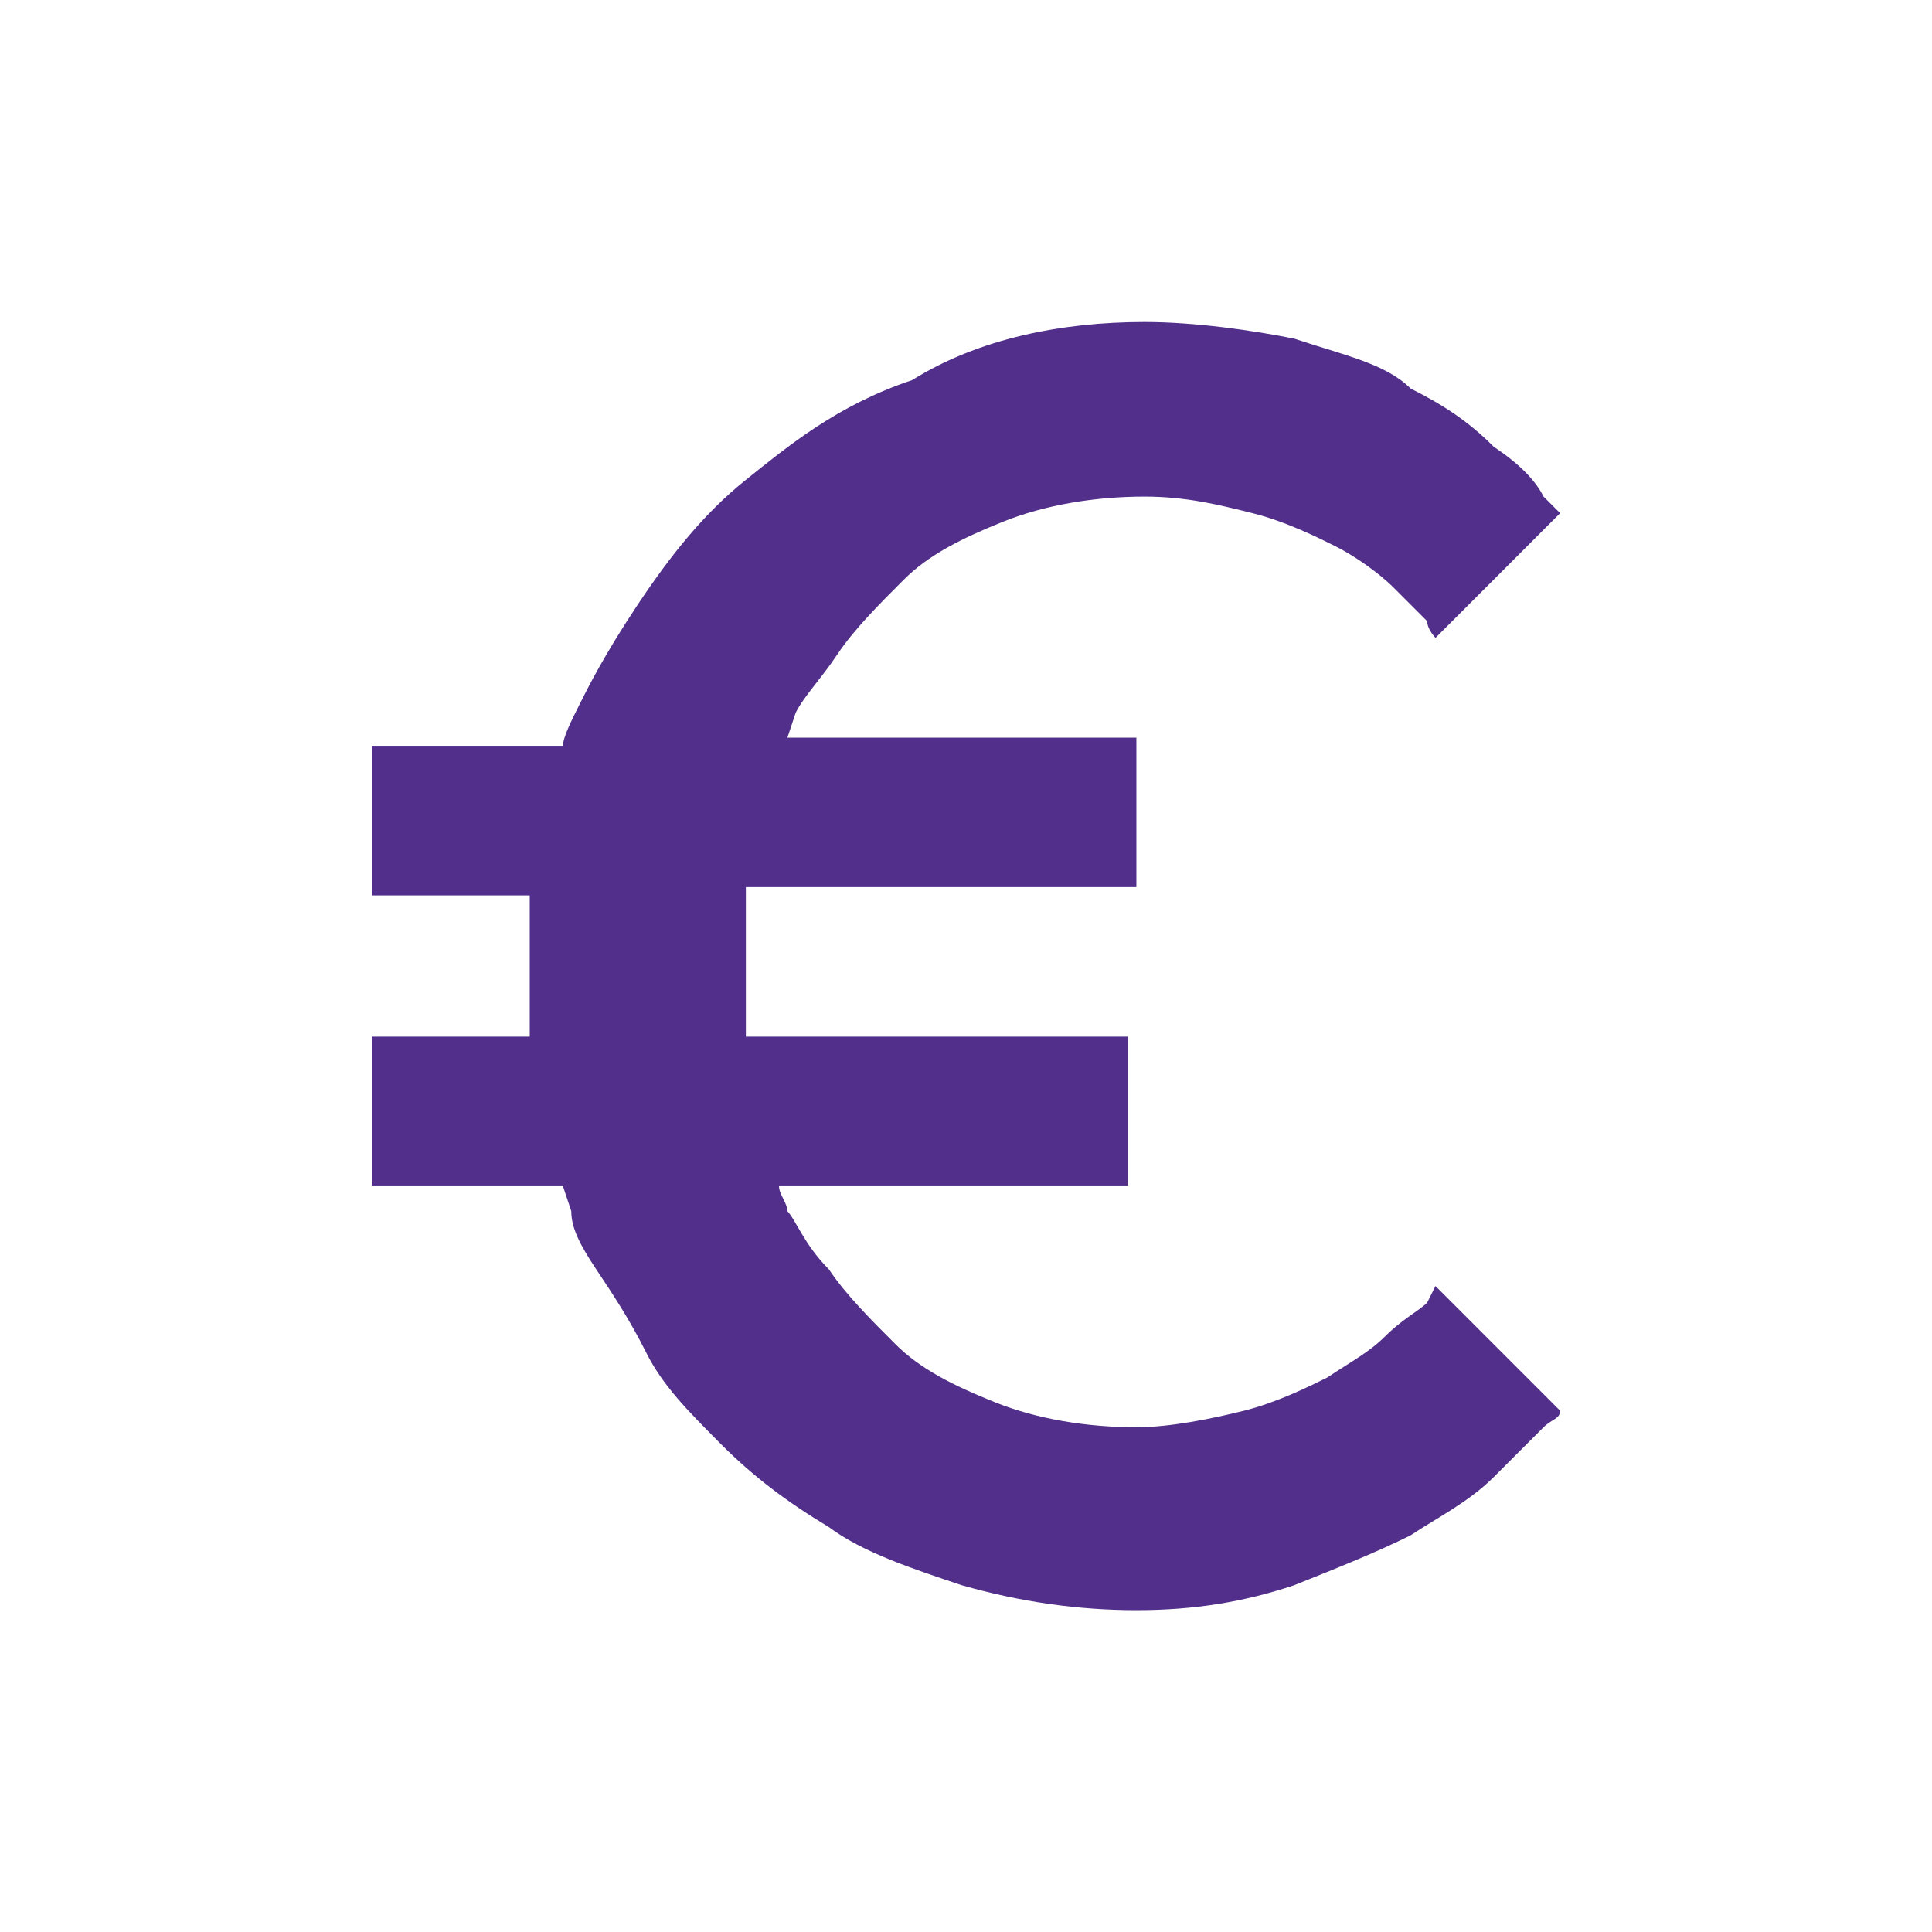 <?xml version="1.0" encoding="UTF-8" standalone="no"?>
<svg
   xmlns:dc="http://purl.org/dc/elements/1.1/"
   xmlns:cc="http://creativecommons.org/ns#"
   xmlns:rdf="http://www.w3.org/1999/02/22-rdf-syntax-ns#"
   xmlns:svg="http://www.w3.org/2000/svg"
   xmlns="http://www.w3.org/2000/svg"
   xmlns:sodipodi="http://sodipodi.sourceforge.net/DTD/sodipodi-0.dtd"
   xmlns:inkscape="http://www.inkscape.org/namespaces/inkscape"
   width="36"
   height="36"
   viewBox="0 0 36 36"
   version="1.1"
   id="svg4"
   sodipodi:docname="euro.svg"
   style="fill:none"
   inkscape:version="0.92.1 r15371">
  <defs
     id="defs8" />
  <sodipodi:namedview
     pagecolor="#ffffff"
     bordercolor="#666666"
     borderopacity="1"
     objecttolerance="10"
     gridtolerance="10"
     guidetolerance="10"
     inkscape:pageopacity="0"
     inkscape:pageshadow="2"
     inkscape:window-width="1920"
     inkscape:window-height="1030"
     id="namedview6"
     showgrid="false"
     inkscape:zoom="9.8333333"
     inkscape:cx="2.1440678"
     inkscape:cy="12"
     inkscape:window-x="0"
     inkscape:window-y="29"
     inkscape:window-maximized="1"
     inkscape:current-layer="svg4" />
  <path
     d="m 13.742,19.316 h 7.277 v 2.787 h -6.503 c 0,0.155 0.155,0.31 0.155,0.465 0.155,0.155 0.31,0.619 0.774,1.084 0.31,0.465 0.774,0.929 1.239,1.394 0.465,0.465 1.084,0.774 1.858,1.084 0.774,0.31 1.703,0.465 2.632,0.465 0.619,0 1.393,-0.155 2.013,-0.31 0.619,-0.155 1.239,-0.465 1.548,-0.619 0.465,-0.31 0.774,-0.465 1.084,-0.774 0.31,-0.31 0.619,-0.465 0.774,-0.619 l 0.155,-0.31 2.322,2.323 c 0,0.155 -0.155,0.155 -0.31,0.31 -0.155,0.155 -0.465,0.465 -0.929,0.929 -0.465,0.465 -1.084,0.774 -1.548,1.084 -0.619,0.31 -1.393,0.619 -2.168,0.929 -0.929,0.31 -1.858,0.465 -2.942,0.465 -1.084,0 -2.168,-0.155 -3.252,-0.465 -0.929,-0.31 -1.858,-0.619 -2.477,-1.084 -0.774,-0.465 -1.394,-0.929 -2.013,-1.548 C 12.813,26.284 12.348,25.819 12.039,25.2 11.729,24.581 11.419,24.116 11.11,23.652 10.8,23.187 10.645,22.877 10.645,22.568 L 10.49,22.103 H 6.929 V 19.316 H 9.871 V 16.684 H 6.929 v -2.787 h 3.561 c 0,-0.155 0.155,-0.465 0.31,-0.774 0.155,-0.31 0.465,-0.929 1.084,-1.858 0.619,-0.929 1.239,-1.703 2.013,-2.323 C 14.671,8.323 15.6,7.548 16.994,7.084 18.232,6.31 19.781,6 21.329,6 c 0.929,0 2.013,0.155 2.787,0.31 0.929,0.31 1.703,0.465 2.168,0.929 0.619,0.31 1.084,0.619 1.548,1.084 0.465,0.31 0.774,0.619 0.929,0.929 l 0.31,0.31 -2.322,2.323 c 0,0 -0.155,-0.155 -0.155,-0.31 -0.155,-0.155 -0.31,-0.31 -0.619,-0.619 -0.31,-0.31 -0.774,-0.619 -1.084,-0.774 -0.31,-0.155 -0.929,-0.465 -1.548,-0.619 -0.619,-0.155 -1.239,-0.31 -2.013,-0.31 -0.929,0 -1.858,0.155 -2.632,0.465 -0.774,0.31 -1.393,0.619 -1.858,1.084 -0.465,0.465 -0.929,0.929 -1.239,1.394 -0.31,0.465 -0.619,0.774 -0.774,1.084 l -0.155,0.465 h 6.503 V 16.529 h -7.277 v 2.787 z"
     id="path2"
     inkscape:connector-curvature="0"
     style="fill:#512f8a" />
</svg>
